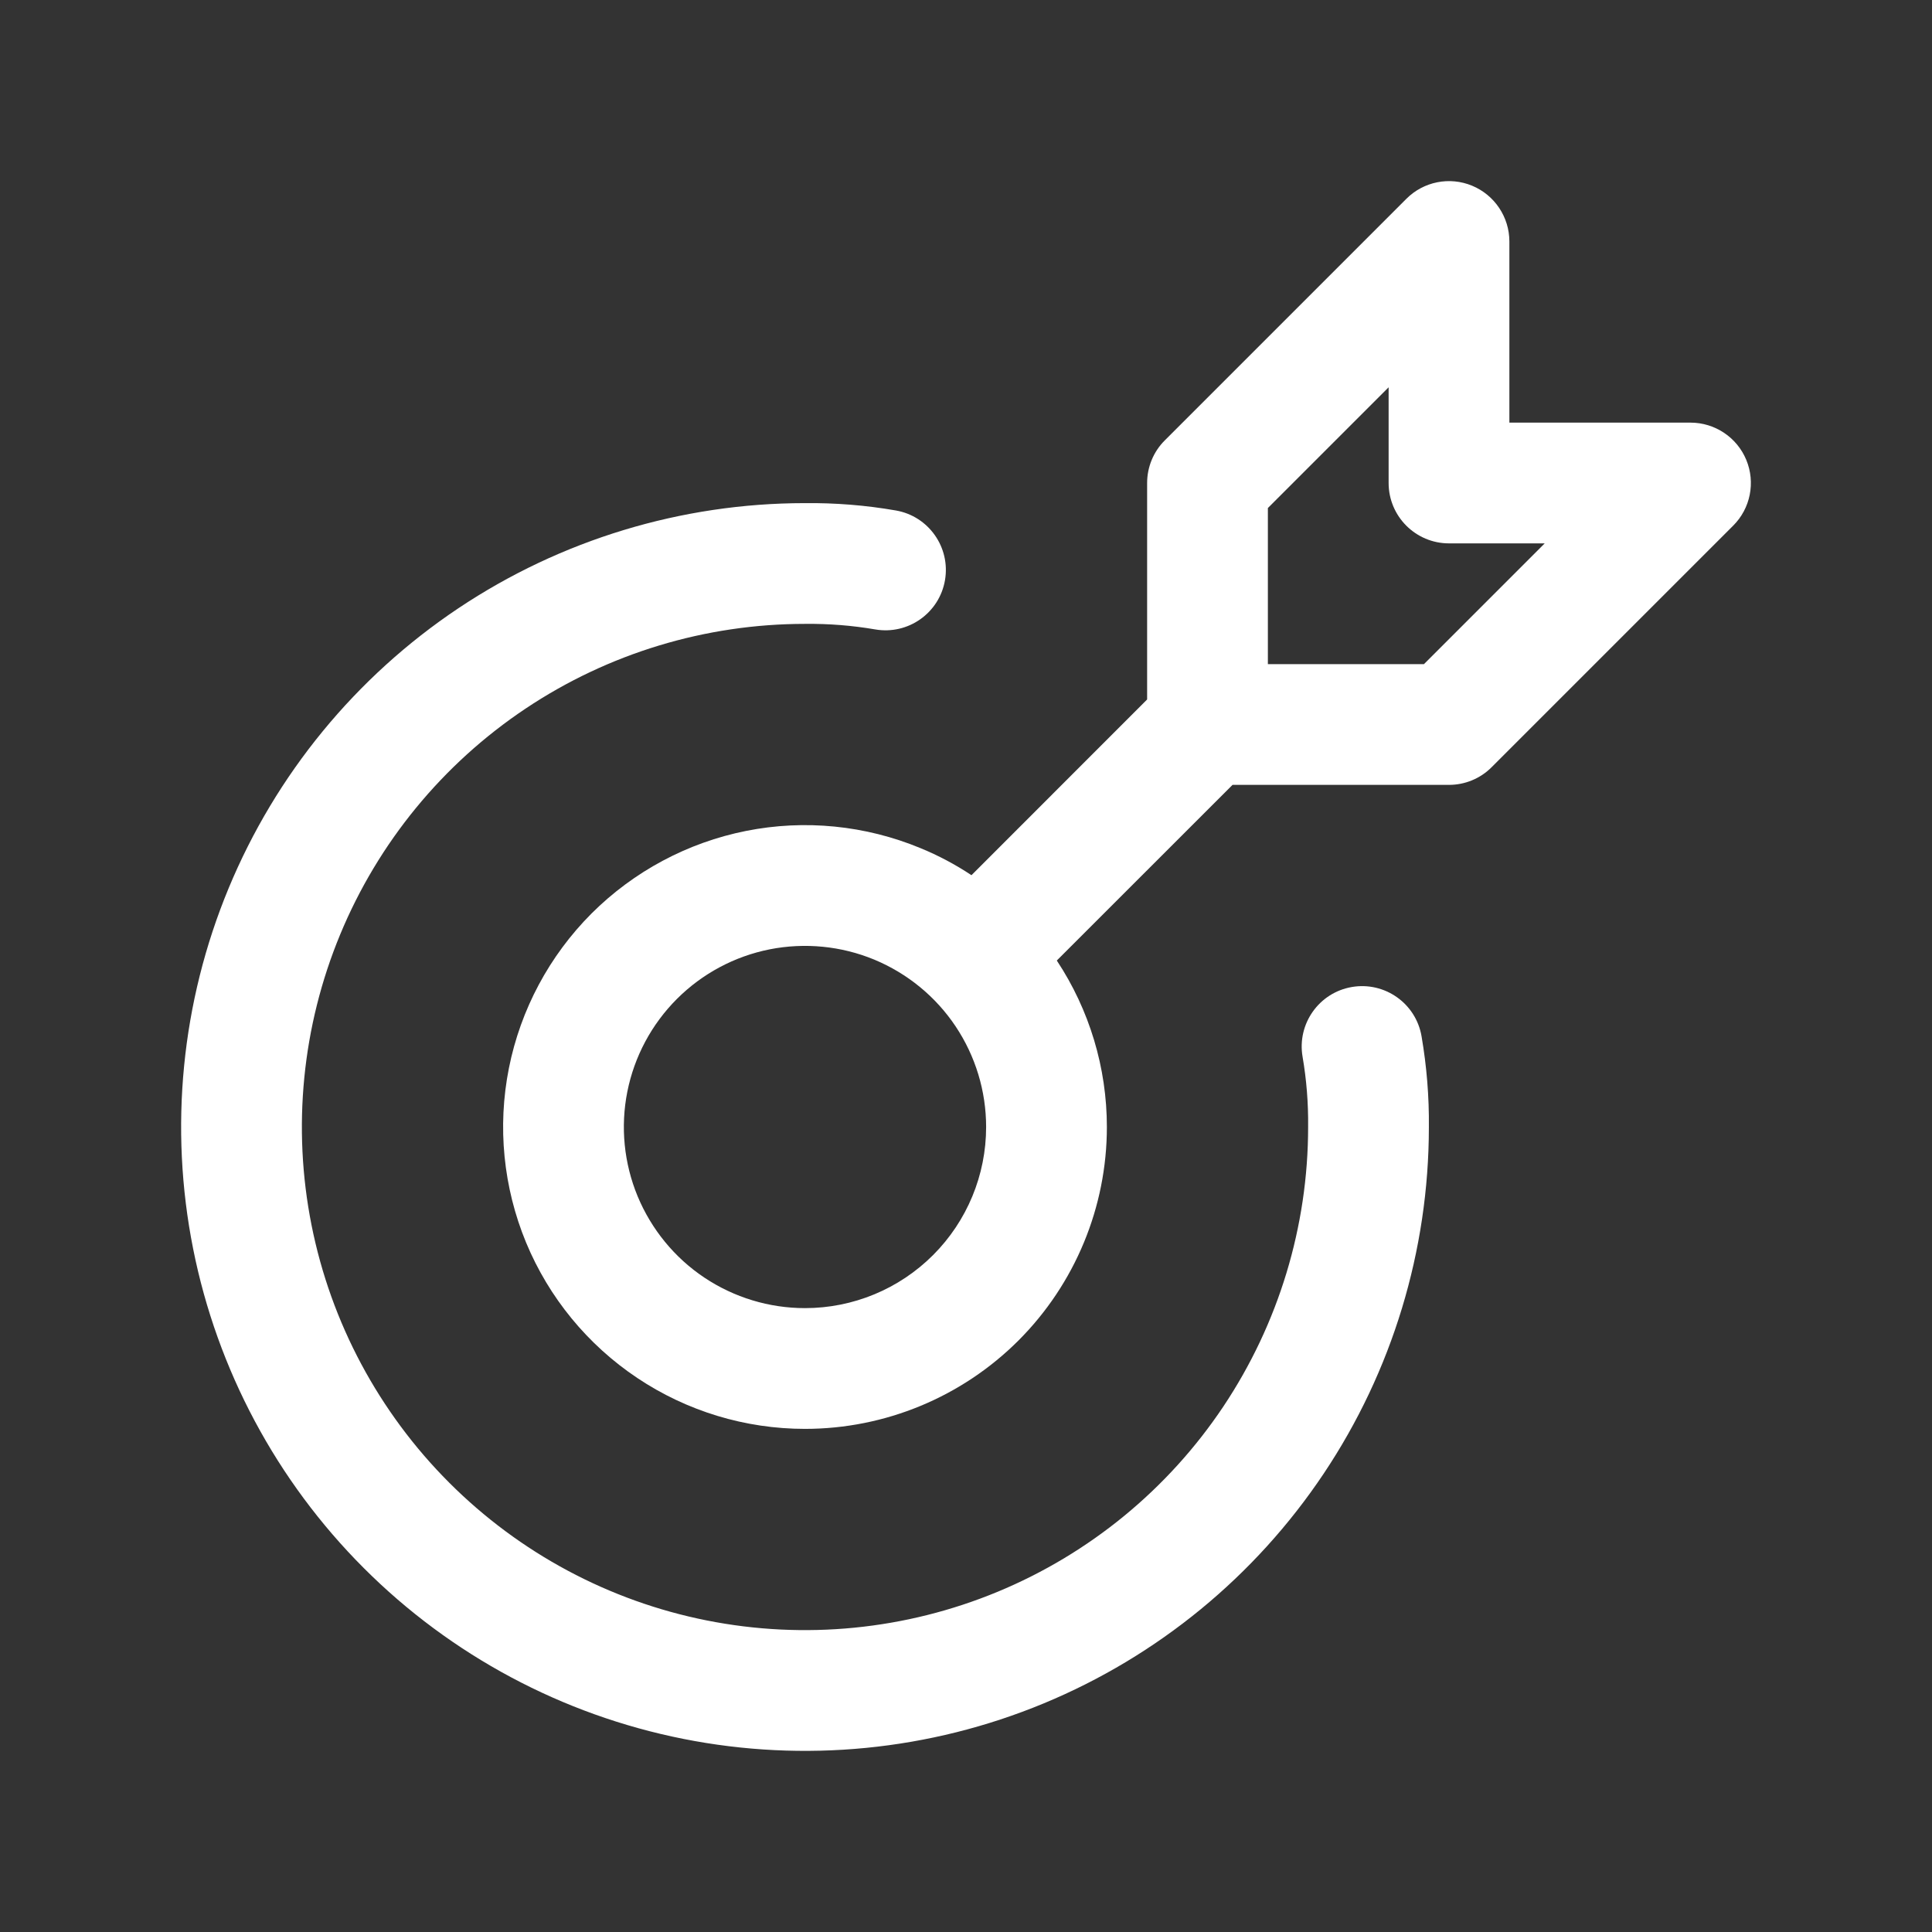 <svg width="24" height="24" viewBox="0 0 24 24" fill="none" xmlns="http://www.w3.org/2000/svg">
<rect x="0" y="0" width="24" height="24" fill="#333333" stroke="none"/>
<path fill-rule="evenodd" clip-rule="evenodd" d="M10.873 7.819C10.587 7.77 10.298 7.747 10.008 7.75L10 7.75C8.764 7.75 7.556 8.116 6.528 8.803C5.5 9.49 4.699 10.466 4.226 11.608C3.753 12.75 3.629 14.007 3.87 15.219C4.111 16.431 4.707 17.545 5.581 18.419C6.455 19.293 7.568 19.889 8.781 20.13C9.993 20.371 11.25 20.247 12.392 19.774C13.534 19.301 14.51 18.5 15.197 17.472C15.883 16.444 16.25 15.236 16.25 14L16.25 13.992C16.253 13.702 16.23 13.413 16.181 13.127C16.111 12.719 16.385 12.331 16.793 12.261C17.201 12.191 17.589 12.464 17.659 12.873C17.723 13.246 17.754 13.625 17.75 14.004C17.749 15.535 17.295 17.032 16.444 18.305C15.592 19.58 14.382 20.573 12.966 21.16C11.55 21.747 9.991 21.9 8.488 21.601C6.985 21.302 5.604 20.564 4.52 19.48C3.436 18.396 2.698 17.015 2.399 15.512C2.1 14.008 2.253 12.45 2.84 11.034C3.427 9.618 4.42 8.408 5.694 7.556C6.968 6.705 8.465 6.251 9.996 6.25C10.375 6.246 10.754 6.276 11.127 6.341C11.535 6.411 11.809 6.799 11.739 7.207C11.669 7.615 11.281 7.889 10.873 7.819Z" fill="white"/>
<path fill-rule="evenodd" clip-rule="evenodd" d="M18.287 2.307C18.567 2.423 18.75 2.697 18.75 3V5.25H21C21.303 5.25 21.577 5.433 21.693 5.713C21.809 5.993 21.745 6.316 21.53 6.53L18.53 9.53C18.39 9.671 18.199 9.75 18 9.75H15.311L13.128 11.932C13.534 12.546 13.75 13.265 13.75 14C13.75 14.995 13.355 15.948 12.652 16.652C11.948 17.355 10.995 17.75 10 17.75C9.258 17.75 8.533 17.53 7.917 17.118C7.3 16.706 6.819 16.12 6.535 15.435C6.252 14.75 6.177 13.996 6.322 13.268C6.467 12.541 6.824 11.873 7.348 11.348C7.873 10.824 8.541 10.467 9.268 10.322C9.996 10.177 10.75 10.252 11.435 10.536C11.657 10.627 11.869 10.74 12.068 10.872L14.25 8.689V6C14.25 5.801 14.329 5.61 14.47 5.47L17.47 2.47C17.684 2.255 18.007 2.191 18.287 2.307ZM15.75 8.25H17.689L19.189 6.75H18C17.586 6.75 17.25 6.414 17.25 6V4.811L15.75 6.311V8.25ZM10.861 11.921C10.45 11.751 9.998 11.707 9.561 11.793C9.125 11.88 8.724 12.094 8.409 12.409C8.094 12.724 7.88 13.125 7.793 13.561C7.706 13.998 7.751 14.45 7.921 14.861C8.092 15.272 8.38 15.624 8.75 15.871C9.12 16.118 9.555 16.25 10 16.25C10.597 16.25 11.169 16.013 11.591 15.591C12.013 15.169 12.25 14.597 12.25 14C12.25 13.555 12.118 13.12 11.871 12.75C11.624 12.38 11.272 12.092 10.861 11.921Z" fill="white"/>
</svg>
